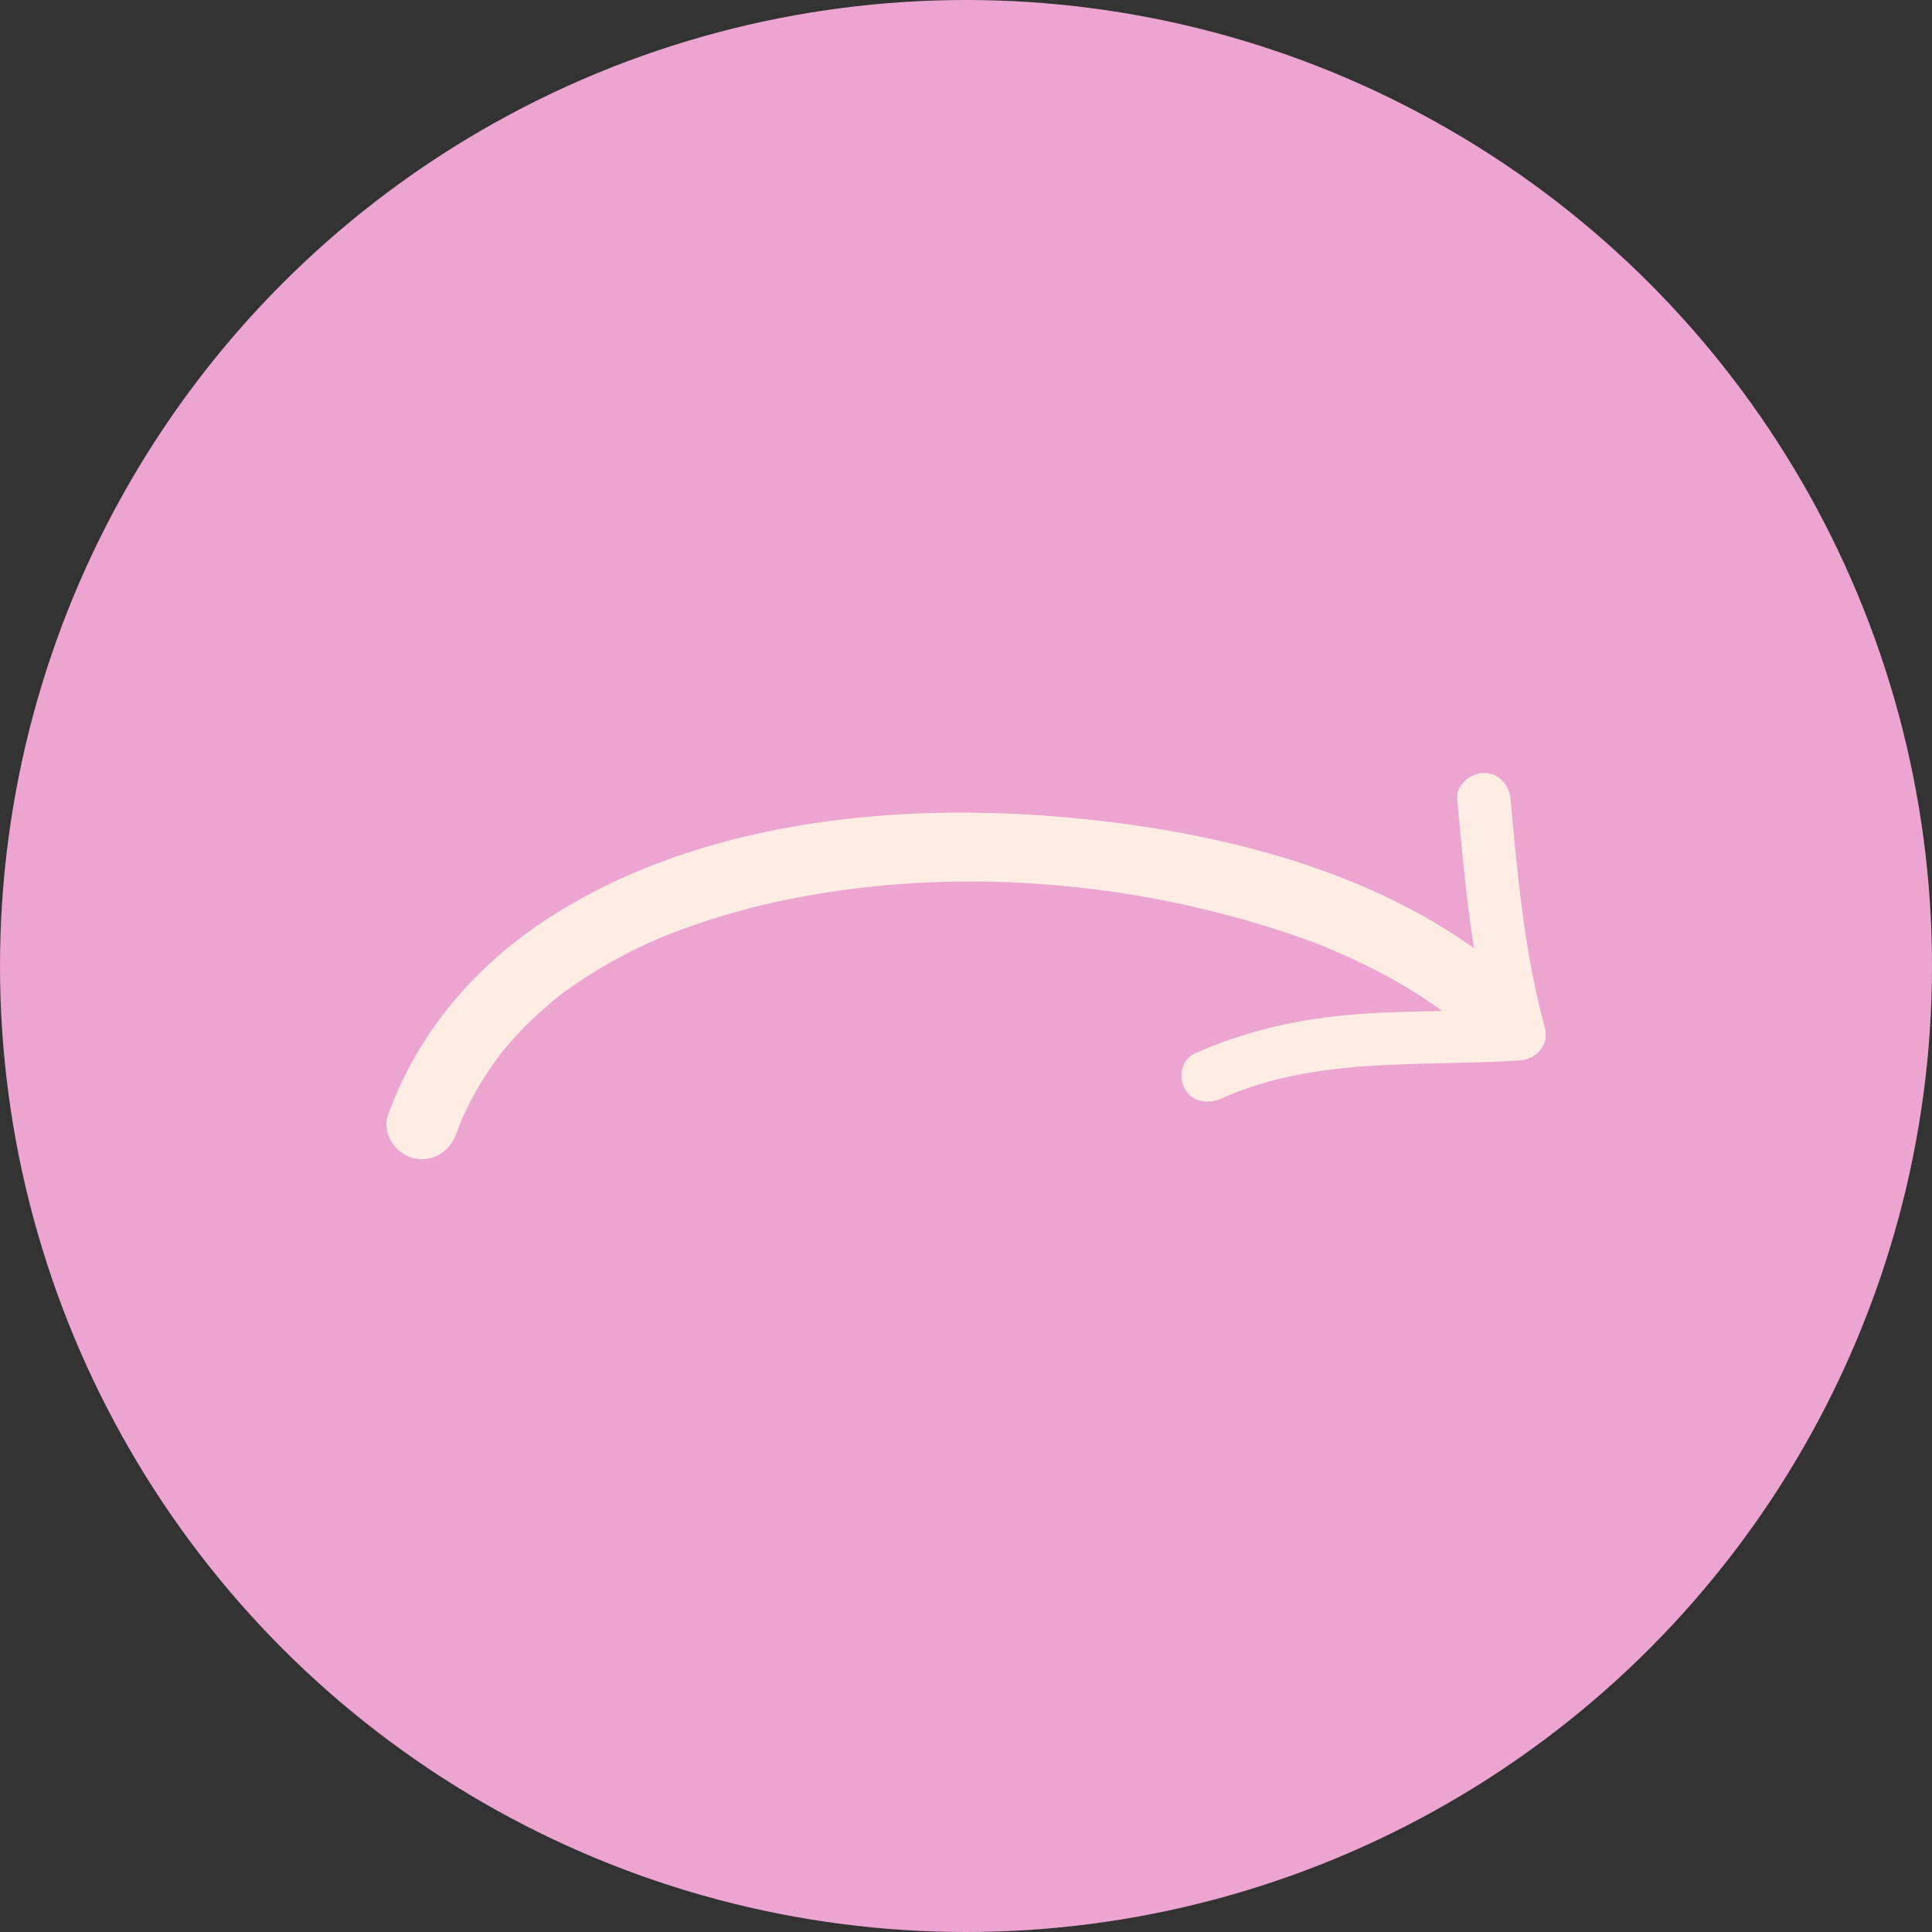 <?xml version="1.0" encoding="UTF-8"?> <svg xmlns="http://www.w3.org/2000/svg" width="50" height="50" viewBox="0 0 50 50" fill="none"><rect x="0" y="0" width="50" height="50" fill="#333333" stroke="none"/><circle cx="25" cy="25" r="25" fill="#ECA4D1"></circle><g clip-path="url(#clip0_65_174)"><path d="M39.044 25.24C35.883 22.529 31.407 21.46 27.315 21.13C22.974 20.778 18.139 21.299 14.392 23.634C12.384 24.882 10.835 26.657 10.04 28.863C9.875 29.319 10.227 29.846 10.681 29.968C11.187 30.104 11.645 29.799 11.809 29.34C11.85 29.229 11.89 29.118 11.934 29.01C11.941 28.989 12 28.852 11.945 28.981C11.967 28.928 11.992 28.874 12.018 28.824C12.117 28.616 12.22 28.407 12.337 28.207C12.443 28.02 12.557 27.837 12.678 27.662C12.74 27.568 12.806 27.475 12.875 27.382C12.901 27.346 12.927 27.314 12.952 27.278C13.121 27.055 12.842 27.407 13.022 27.192C13.304 26.851 13.608 26.528 13.938 26.23C14.337 25.868 14.527 25.717 14.916 25.452C15.304 25.187 15.722 24.939 16.146 24.717C16.348 24.609 16.553 24.509 16.762 24.415C16.875 24.365 16.985 24.315 17.099 24.265C17.143 24.247 17.183 24.229 17.227 24.211C17.308 24.179 17.172 24.233 17.311 24.179C18.271 23.806 19.26 23.515 20.267 23.303C24.26 22.464 28.659 22.726 32.612 23.924C33.707 24.254 34.516 24.562 35.472 25.043C35.919 25.265 36.352 25.513 36.769 25.782C36.956 25.904 37.139 26.029 37.322 26.162C37.344 26.177 37.472 26.277 37.385 26.209C37.289 26.137 37.454 26.266 37.472 26.28C37.571 26.36 37.666 26.438 37.762 26.521C38.135 26.84 38.692 26.88 39.059 26.521C39.392 26.195 39.432 25.574 39.059 25.251L39.044 25.24Z" fill="#FFEDE4"></path><path d="M37.711 20.674C37.905 22.78 38.092 24.903 38.652 26.951L39.315 26.101C37.927 26.187 36.535 26.141 35.147 26.245C33.67 26.356 32.26 26.664 30.912 27.267C30.575 27.418 30.491 27.895 30.667 28.189C30.868 28.529 31.267 28.58 31.608 28.429C34.051 27.339 36.714 27.608 39.319 27.446C39.762 27.418 40.102 27.037 39.982 26.596C39.45 24.659 39.275 22.665 39.092 20.678C39.059 20.316 38.798 20.004 38.403 20.004C38.059 20.004 37.681 20.312 37.714 20.678L37.711 20.674Z" fill="#FFEDE4"></path></g><defs><clipPath id="clip0_65_174"><rect width="30" height="10" fill="white" transform="translate(10 20)"></rect></clipPath></defs></svg> 